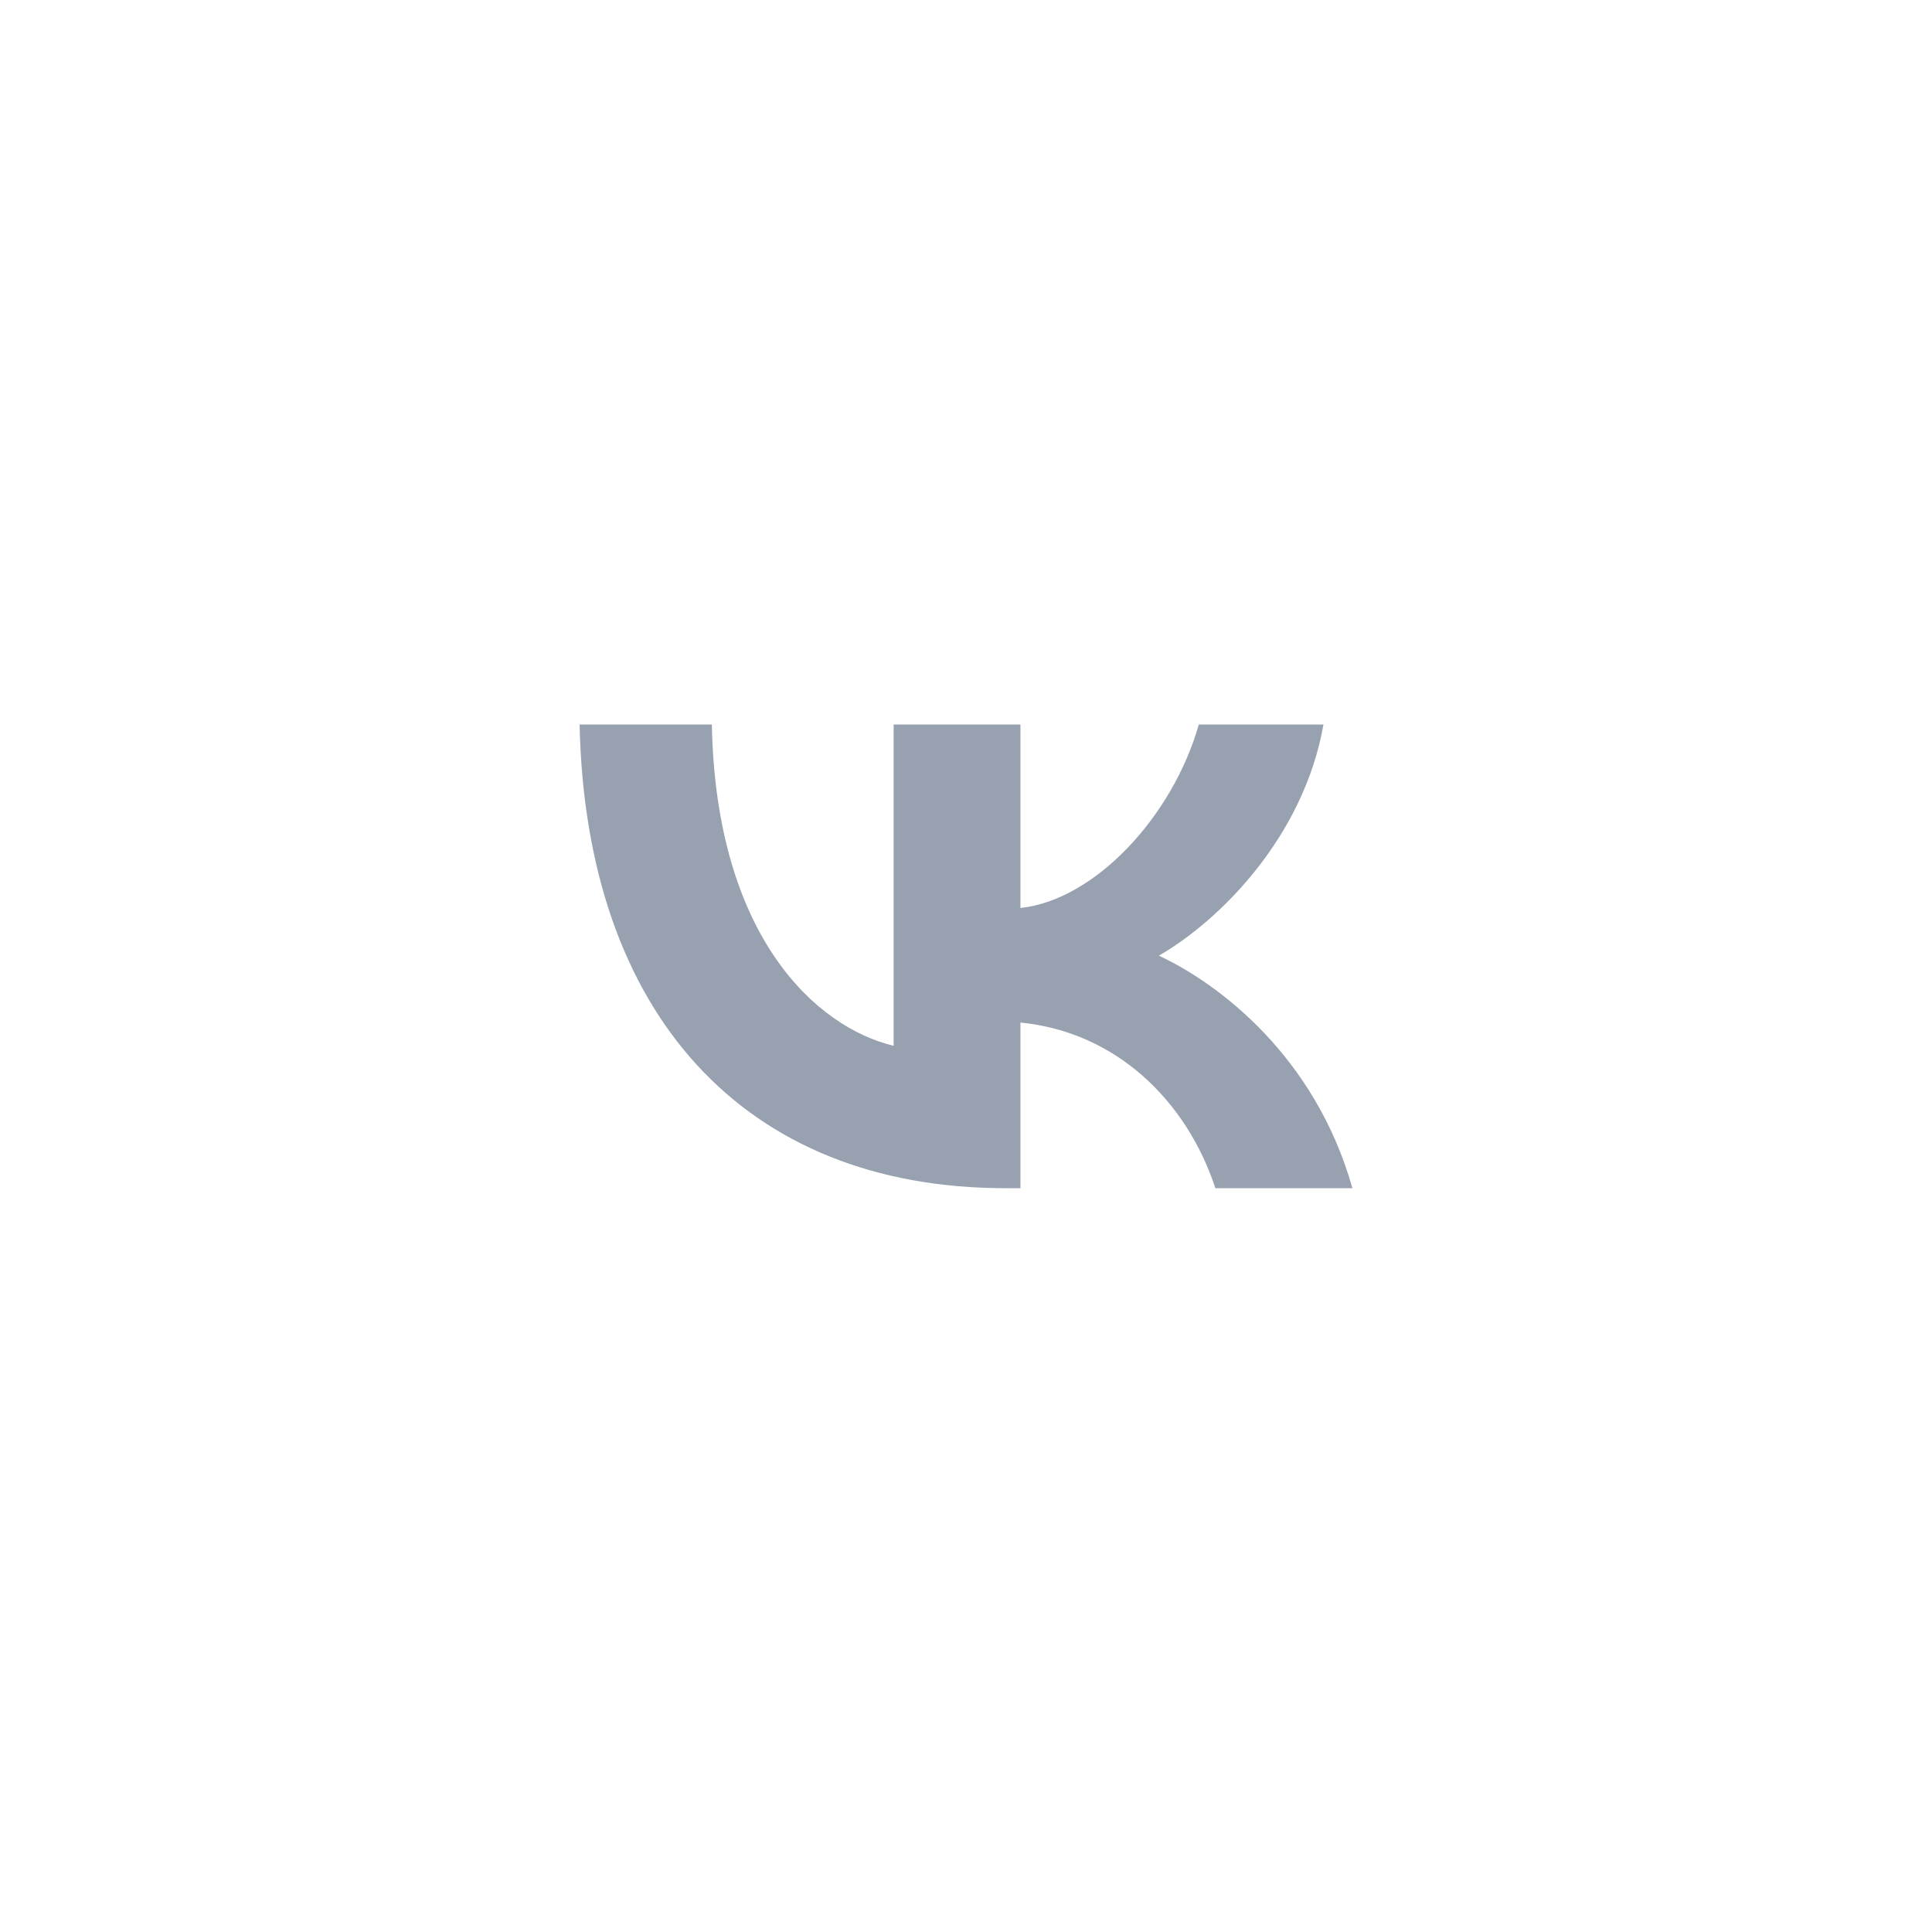 <?xml version="1.0" encoding="UTF-8"?> <svg xmlns="http://www.w3.org/2000/svg" width="40" height="40" viewBox="0 0 40 40" fill="none"><g filter="url(#filter0_b_7154_30228)"><rect width="40" height="40" rx="4" fill="white" fill-opacity="0.01"></rect><rect x="0.5" y="0.5" width="39" height="39" rx="3.5" stroke="white" stroke-opacity="0.2"></rect><path d="M20.813 24.6C15.408 24.6 12.127 20.993 12 15H14.738C14.823 19.402 16.906 21.271 18.502 21.652V15H21.127V18.799C22.667 18.634 24.278 16.906 24.82 15H27.401C26.988 17.345 25.234 19.073 23.993 19.786C25.234 20.363 27.23 21.871 28 24.6H25.163C24.563 22.776 23.094 21.363 21.127 21.171V24.6H20.813Z" fill="#97A1B0"></path></g><defs><filter id="filter0_b_7154_30228" x="-20" y="-20" width="80" height="80" filterUnits="userSpaceOnUse" color-interpolation-filters="sRGB"><feFlood flood-opacity="0" result="BackgroundImageFix"></feFlood><feGaussianBlur in="BackgroundImageFix" stdDeviation="10"></feGaussianBlur><feComposite in2="SourceAlpha" operator="in" result="effect1_backgroundBlur_7154_30228"></feComposite><feBlend mode="normal" in="SourceGraphic" in2="effect1_backgroundBlur_7154_30228" result="shape"></feBlend></filter></defs></svg> 